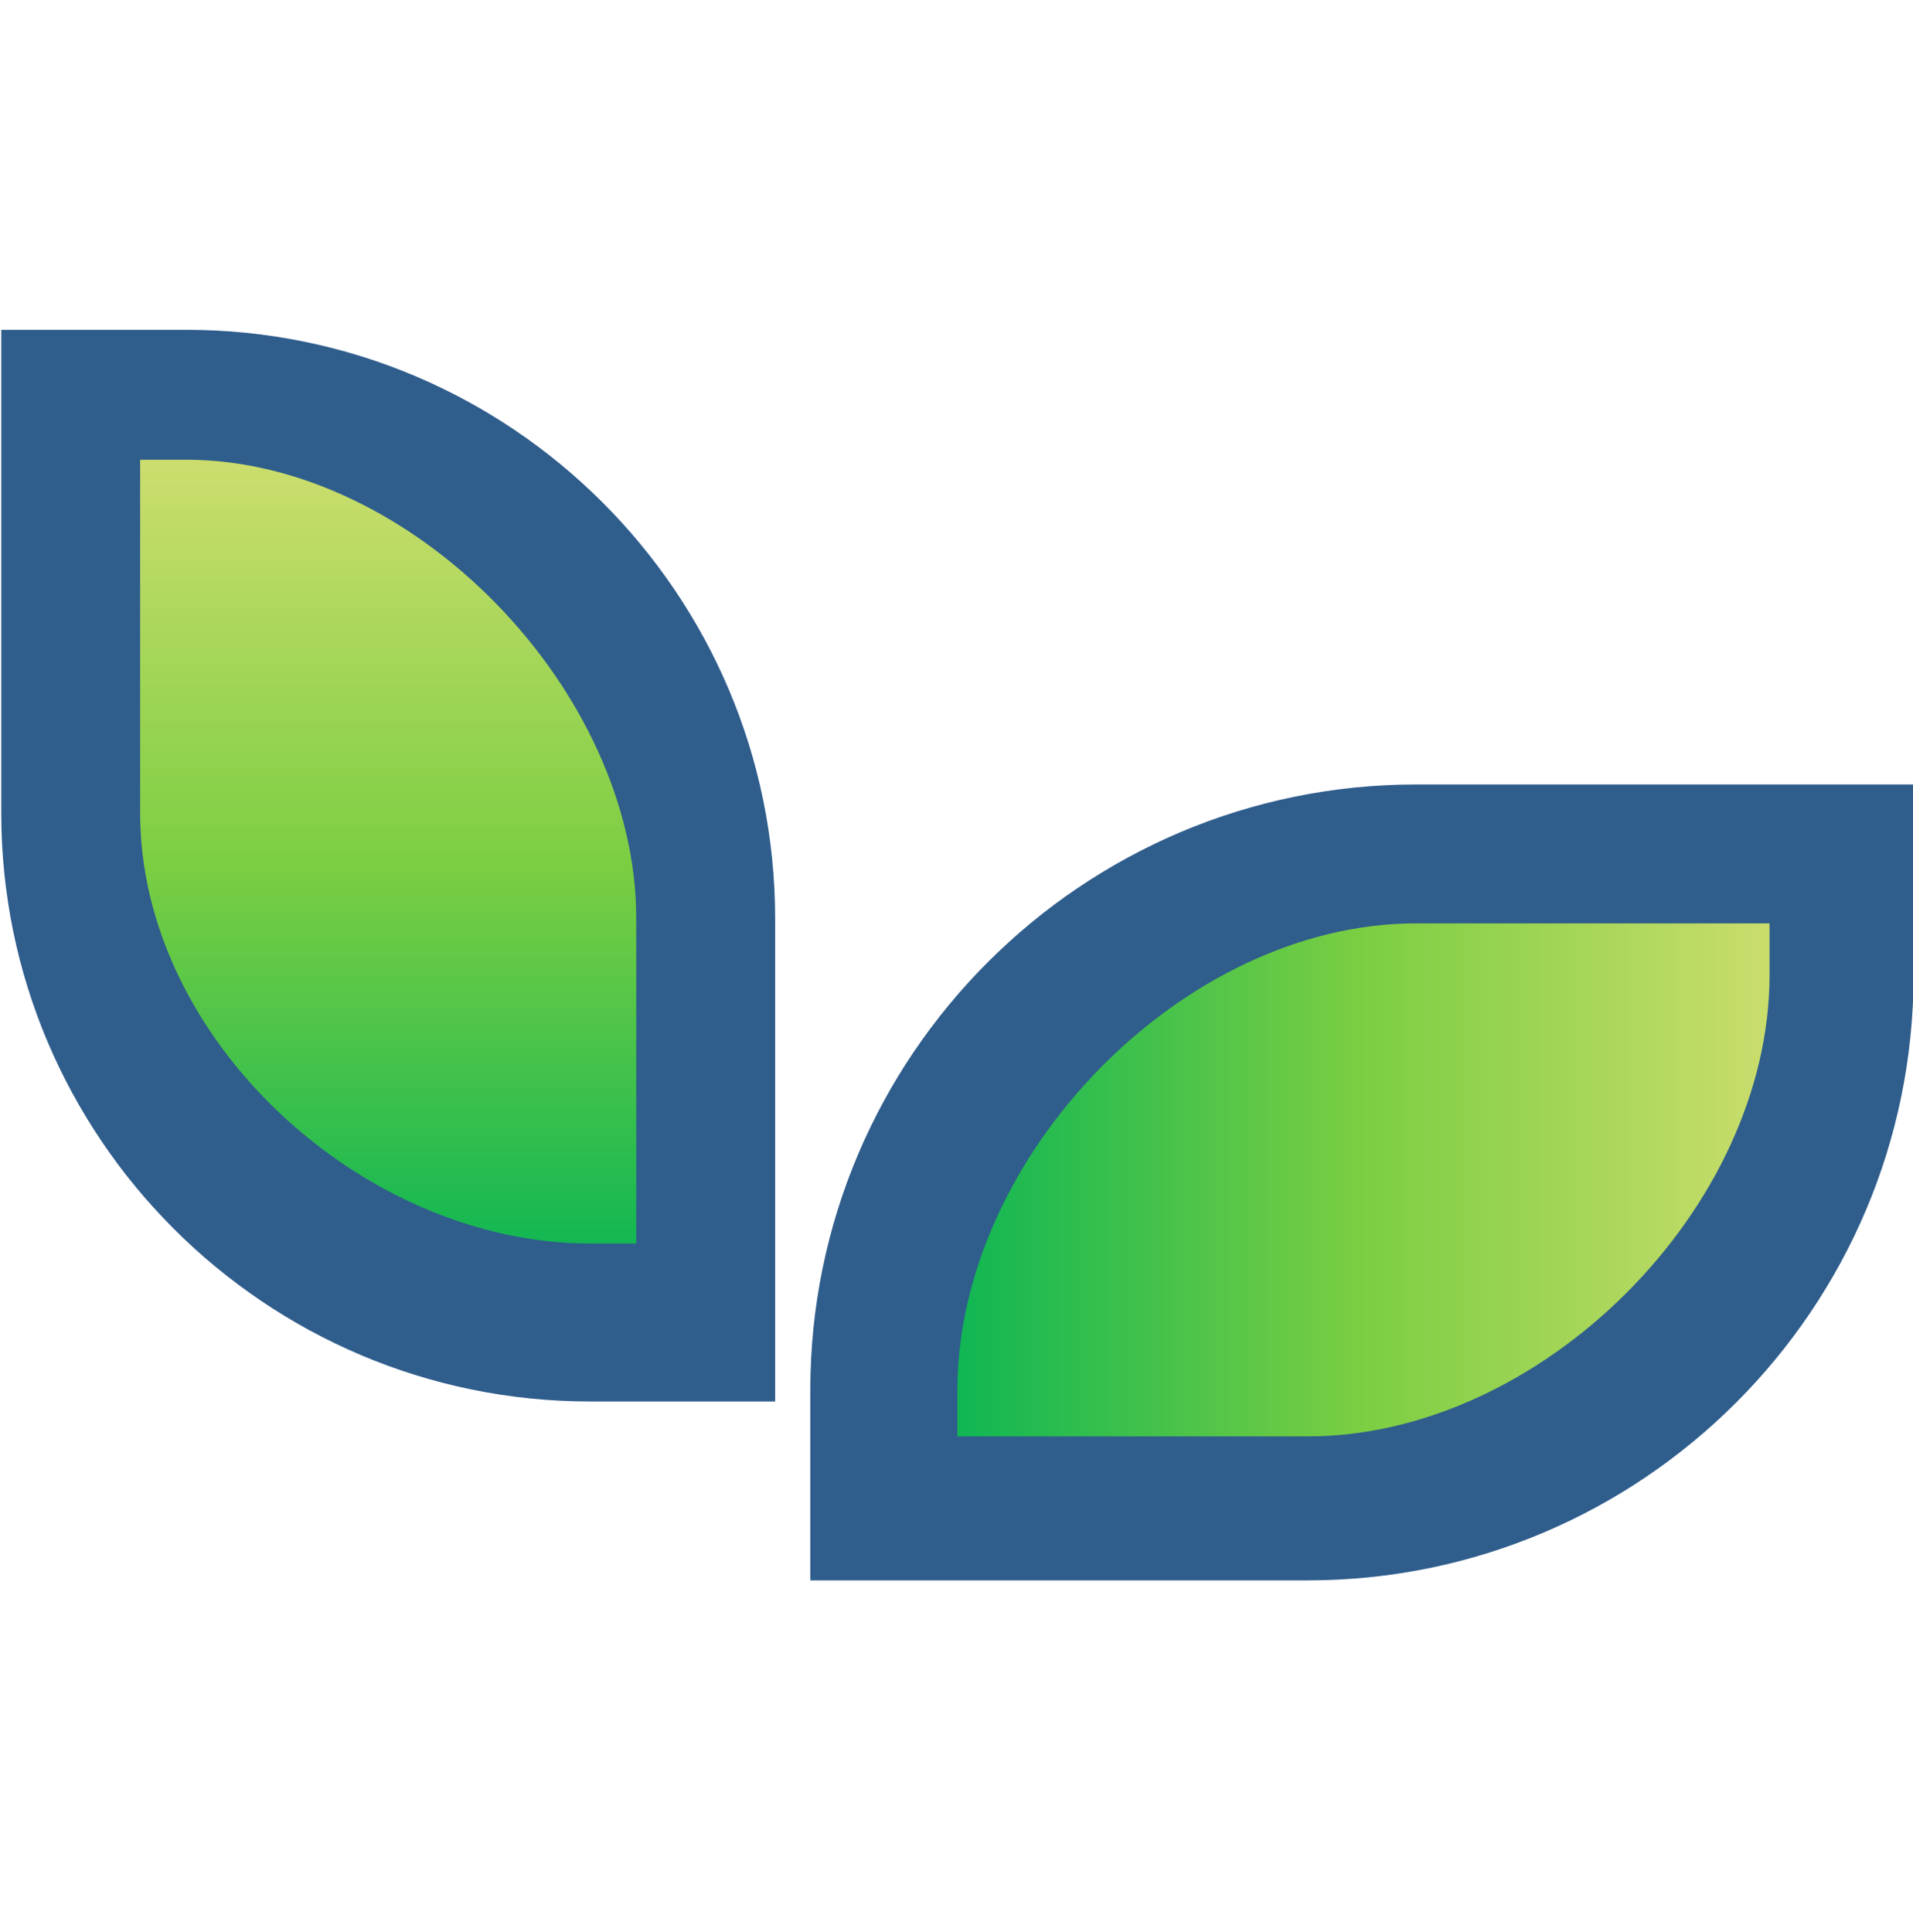<?xml version="1.0" encoding="UTF-8" standalone="no"?>
<!DOCTYPE svg PUBLIC "-//W3C//DTD SVG 1.1//EN" "http://www.w3.org/Graphics/SVG/1.1/DTD/svg11.dtd">
<svg width="100%" height="100%" viewBox="0 0 100 101" version="1.1" xmlns="http://www.w3.org/2000/svg" xmlns:xlink="http://www.w3.org/1999/xlink" xml:space="preserve" xmlns:serif="http://www.serif.com/" style="fill-rule:evenodd;clip-rule:evenodd;stroke-linejoin:round;stroke-miterlimit:2;">
    <g transform="matrix(1,0,0,1,0,-354)">
        <g id="Favicon" transform="matrix(0.857,0,0,1.192,0,96.575)">
            <rect x="0" y="216.133" width="116.697" height="83.867" style="fill:none;"/>
            <clipPath id="_clip1">
                <rect x="0" y="216.133" width="116.697" height="83.867"/>
            </clipPath>
            <g clip-path="url(#_clip1)">
                <g id="Logo" transform="matrix(2.161,0,0,1.553,340.283,230.425)">
                    <g id="Favicon1" serif:id="Favicon">
                        <g id="Logo1" serif:id="Logo">
                            <g transform="matrix(1.029,0,0,1.029,-172.971,-4.491)">
                                <path d="M53.913,19.342L64.936,19.342L65.059,22.067C65.059,29.864 58.739,36.185 50.942,36.185L39.796,36.185L39.796,33.46C39.796,25.663 46.116,19.342 53.913,19.342Z" style="fill:url(#_Linear2);fill-rule:nonzero;"/>
                                <g>
                                    <path d="M50.941,38.685L37.296,38.685L37.296,33.46C37.296,24.297 44.751,16.842 53.913,16.842L67.559,16.842L67.559,22.067C67.559,31.229 60.104,38.685 50.941,38.685ZM41.33,34.734L50.941,34.734C57.347,34.734 63.608,28.473 63.608,22.067L63.608,20.654L53.913,20.654C47.507,20.654 41.33,27.054 41.33,33.46L41.33,34.734Z" style="fill:rgb(47,93,140);fill-rule:nonzero;"/>
                                </g>
                            </g>
                            <g transform="matrix(1,0,0,1,-172,0)">
                                <path d="M17.07,13.646L17.07,2.5L19.795,2.5C27.592,2.5 33.913,8.82 33.913,16.618L33.913,27.764L31.188,27.764C23.391,27.764 17.07,21.442 17.07,13.646Z" style="fill:url(#_Linear3);fill-rule:nonzero;"/>
                                <g>
                                    <path d="M36.413,30.264L31.188,30.264C22.025,30.264 14.57,22.809 14.57,13.646L14.57,0L19.795,0C28.958,0 36.413,7.455 36.413,16.618L36.413,30.264ZM18.49,3.669L18.49,13.646C18.49,20.052 24.781,25.804 31.188,25.804L32.493,25.804L32.493,16.618C32.493,10.212 26.201,3.669 19.795,3.669L18.49,3.669Z" style="fill:rgb(47,93,140);fill-rule:nonzero;"/>
                                </g>
                            </g>
                        </g>
                    </g>
                </g>
            </g>
        </g>
    </g>
    <defs>
        <linearGradient id="_Linear2" x1="0" y1="0" x2="1" y2="0" gradientUnits="userSpaceOnUse" gradientTransform="matrix(-25.263,3.09378e-15,-3.09378e-15,-25.263,65.058,27.764)"><stop offset="0" style="stop-color:rgb(213,223,114);stop-opacity:1"/><stop offset="0.5" style="stop-color:rgb(123,206,66);stop-opacity:1"/><stop offset="1" style="stop-color:rgb(0,179,86);stop-opacity:1"/></linearGradient>
        <linearGradient id="_Linear3" x1="0" y1="0" x2="1" y2="0" gradientUnits="userSpaceOnUse" gradientTransform="matrix(1.54696e-15,25.264,-25.264,1.54696e-15,25.491,2.5)"><stop offset="0" style="stop-color:rgb(213,223,114);stop-opacity:1"/><stop offset="0.5" style="stop-color:rgb(123,206,66);stop-opacity:1"/><stop offset="1" style="stop-color:rgb(0,179,86);stop-opacity:1"/></linearGradient>
    </defs>
</svg>
